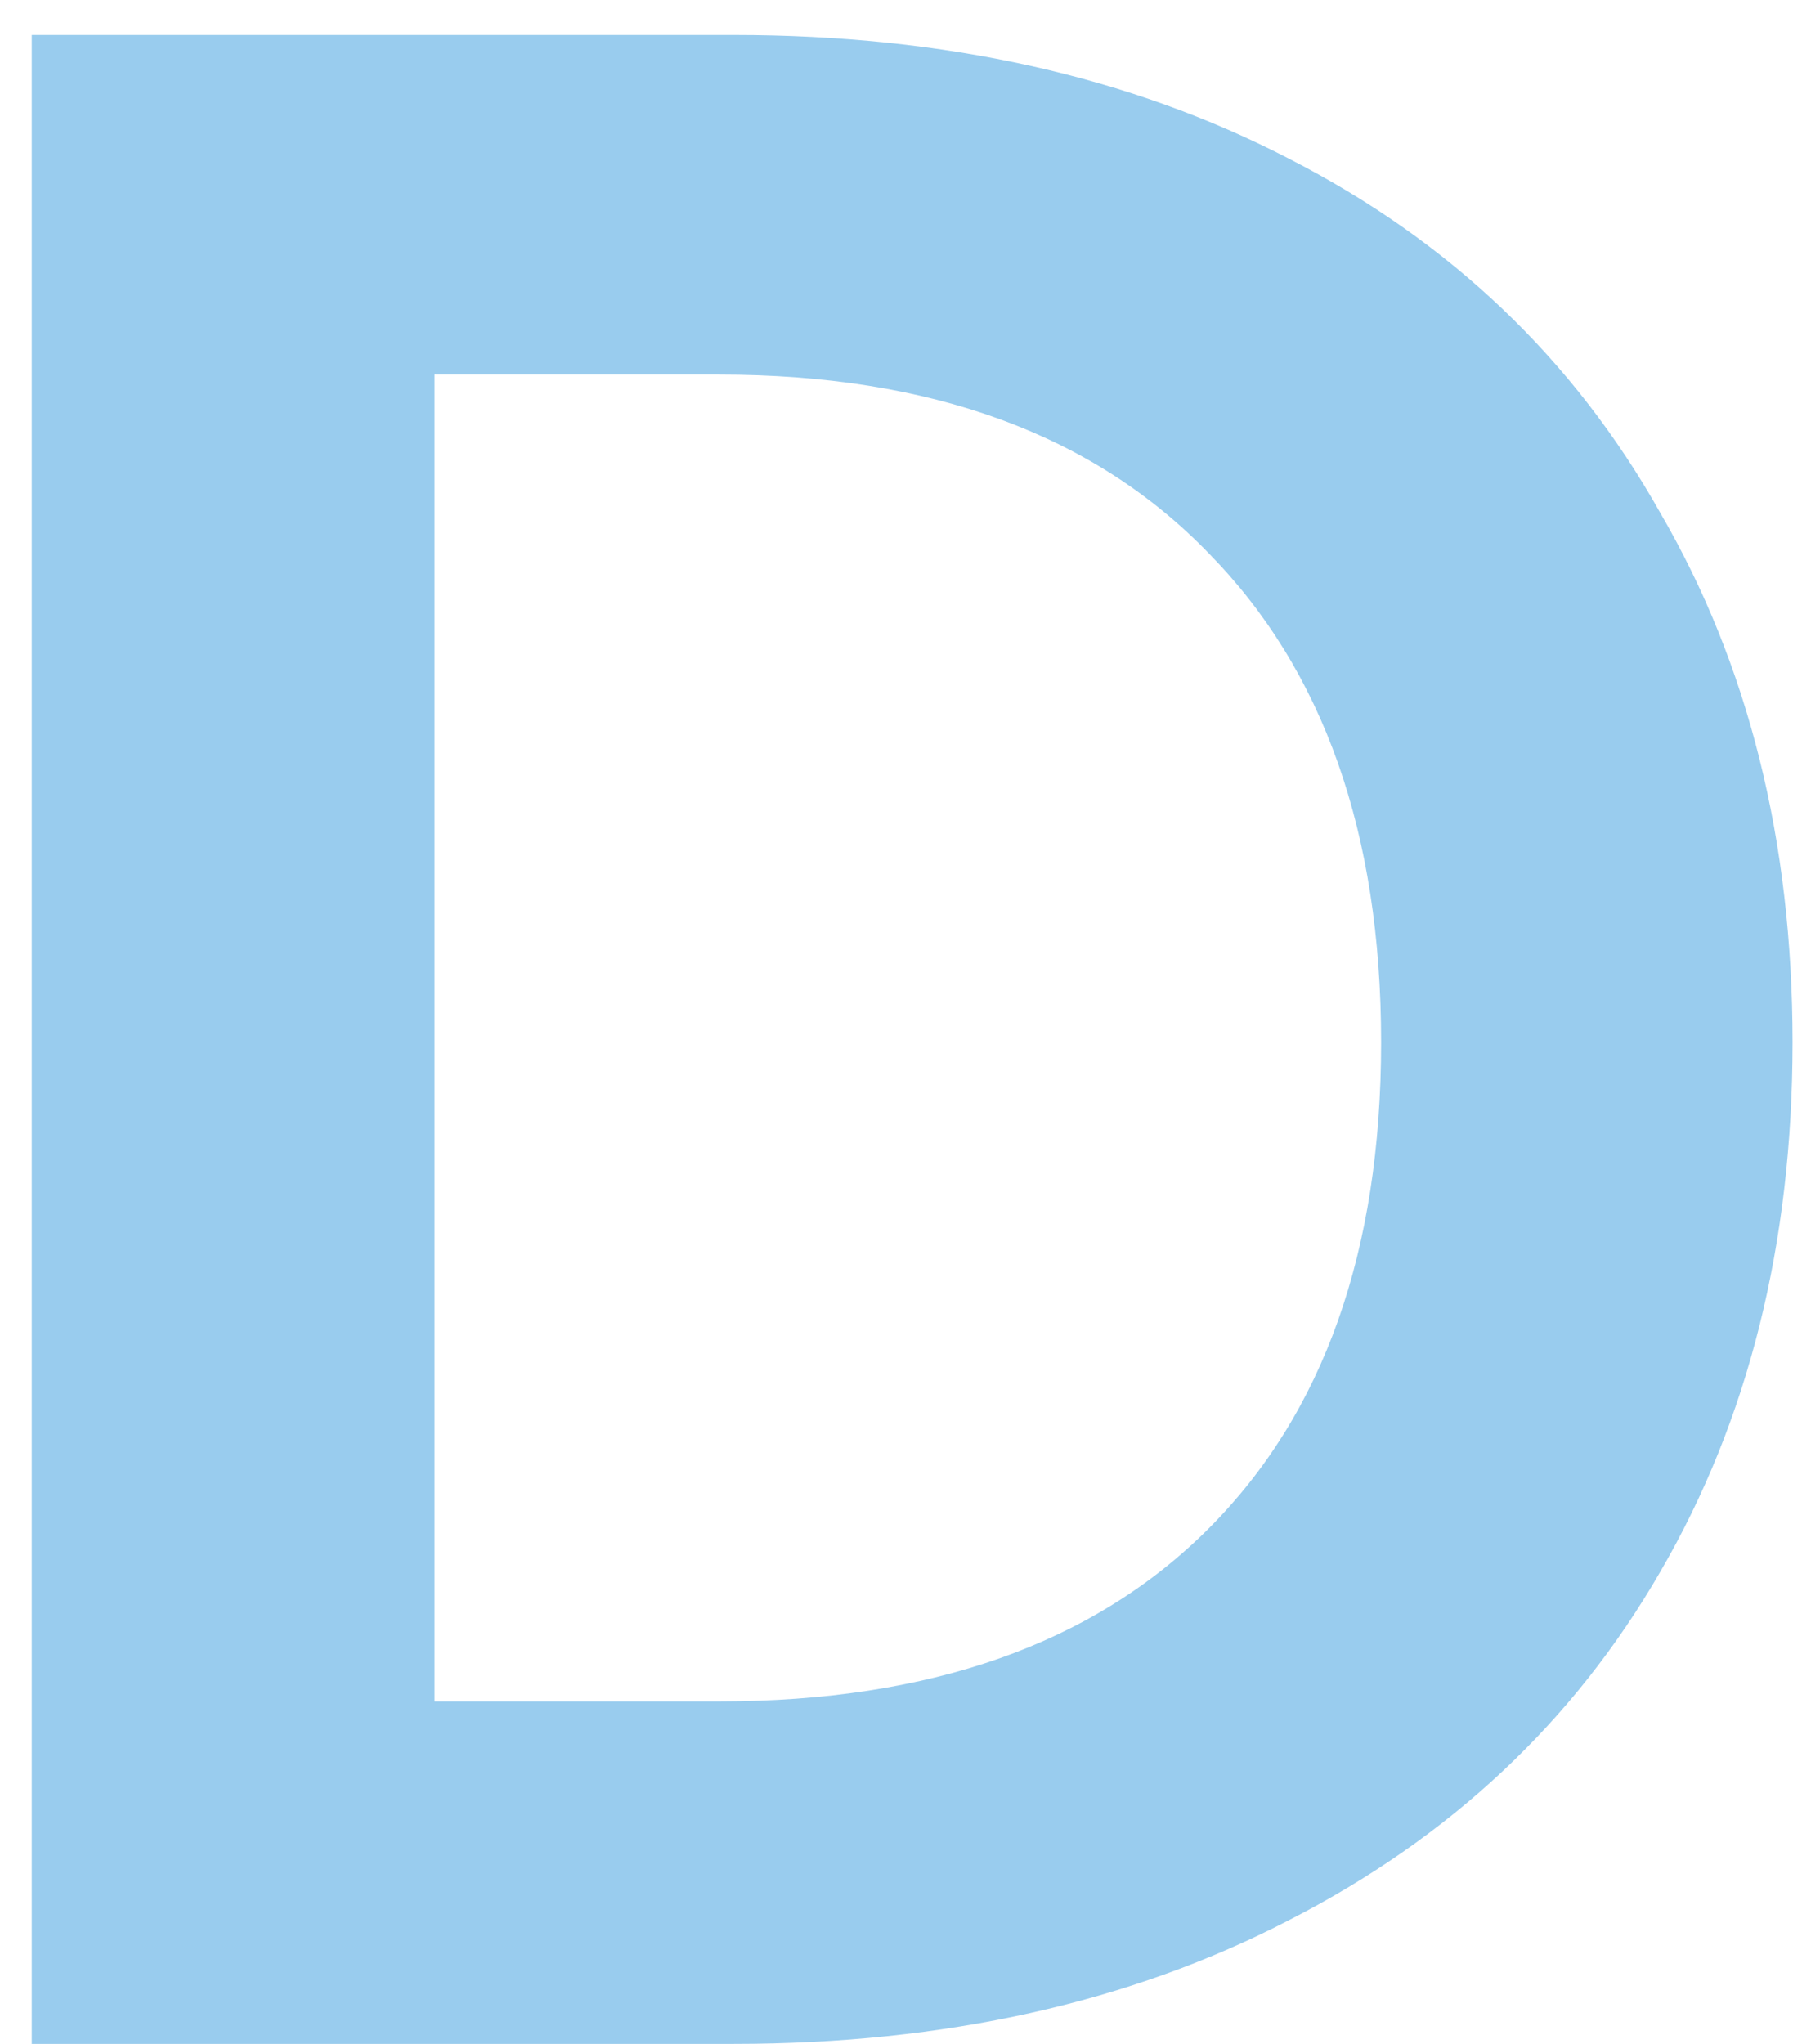 <svg width="43" height="49" viewBox="0 0 43 49" fill="none" xmlns="http://www.w3.org/2000/svg">
<path d="M17.597 0.838C22.657 0.838 27.096 1.827 30.914 3.805C34.778 5.783 37.745 8.612 39.815 12.292C41.931 15.926 42.989 20.158 42.989 24.988C42.989 29.818 41.931 34.05 39.815 37.684C37.745 41.272 34.778 44.055 30.914 46.033C27.096 48.011 22.657 49 17.597 49H0.761V0.838H17.597ZM17.252 40.789C22.312 40.789 26.222 39.409 28.982 36.649C31.742 33.889 33.122 30.002 33.122 24.988C33.122 19.974 31.742 16.064 28.982 13.258C26.222 10.406 22.312 8.98 17.252 8.98H10.421V40.789H17.252Z" fill="#99CCEE"/>
</svg>
